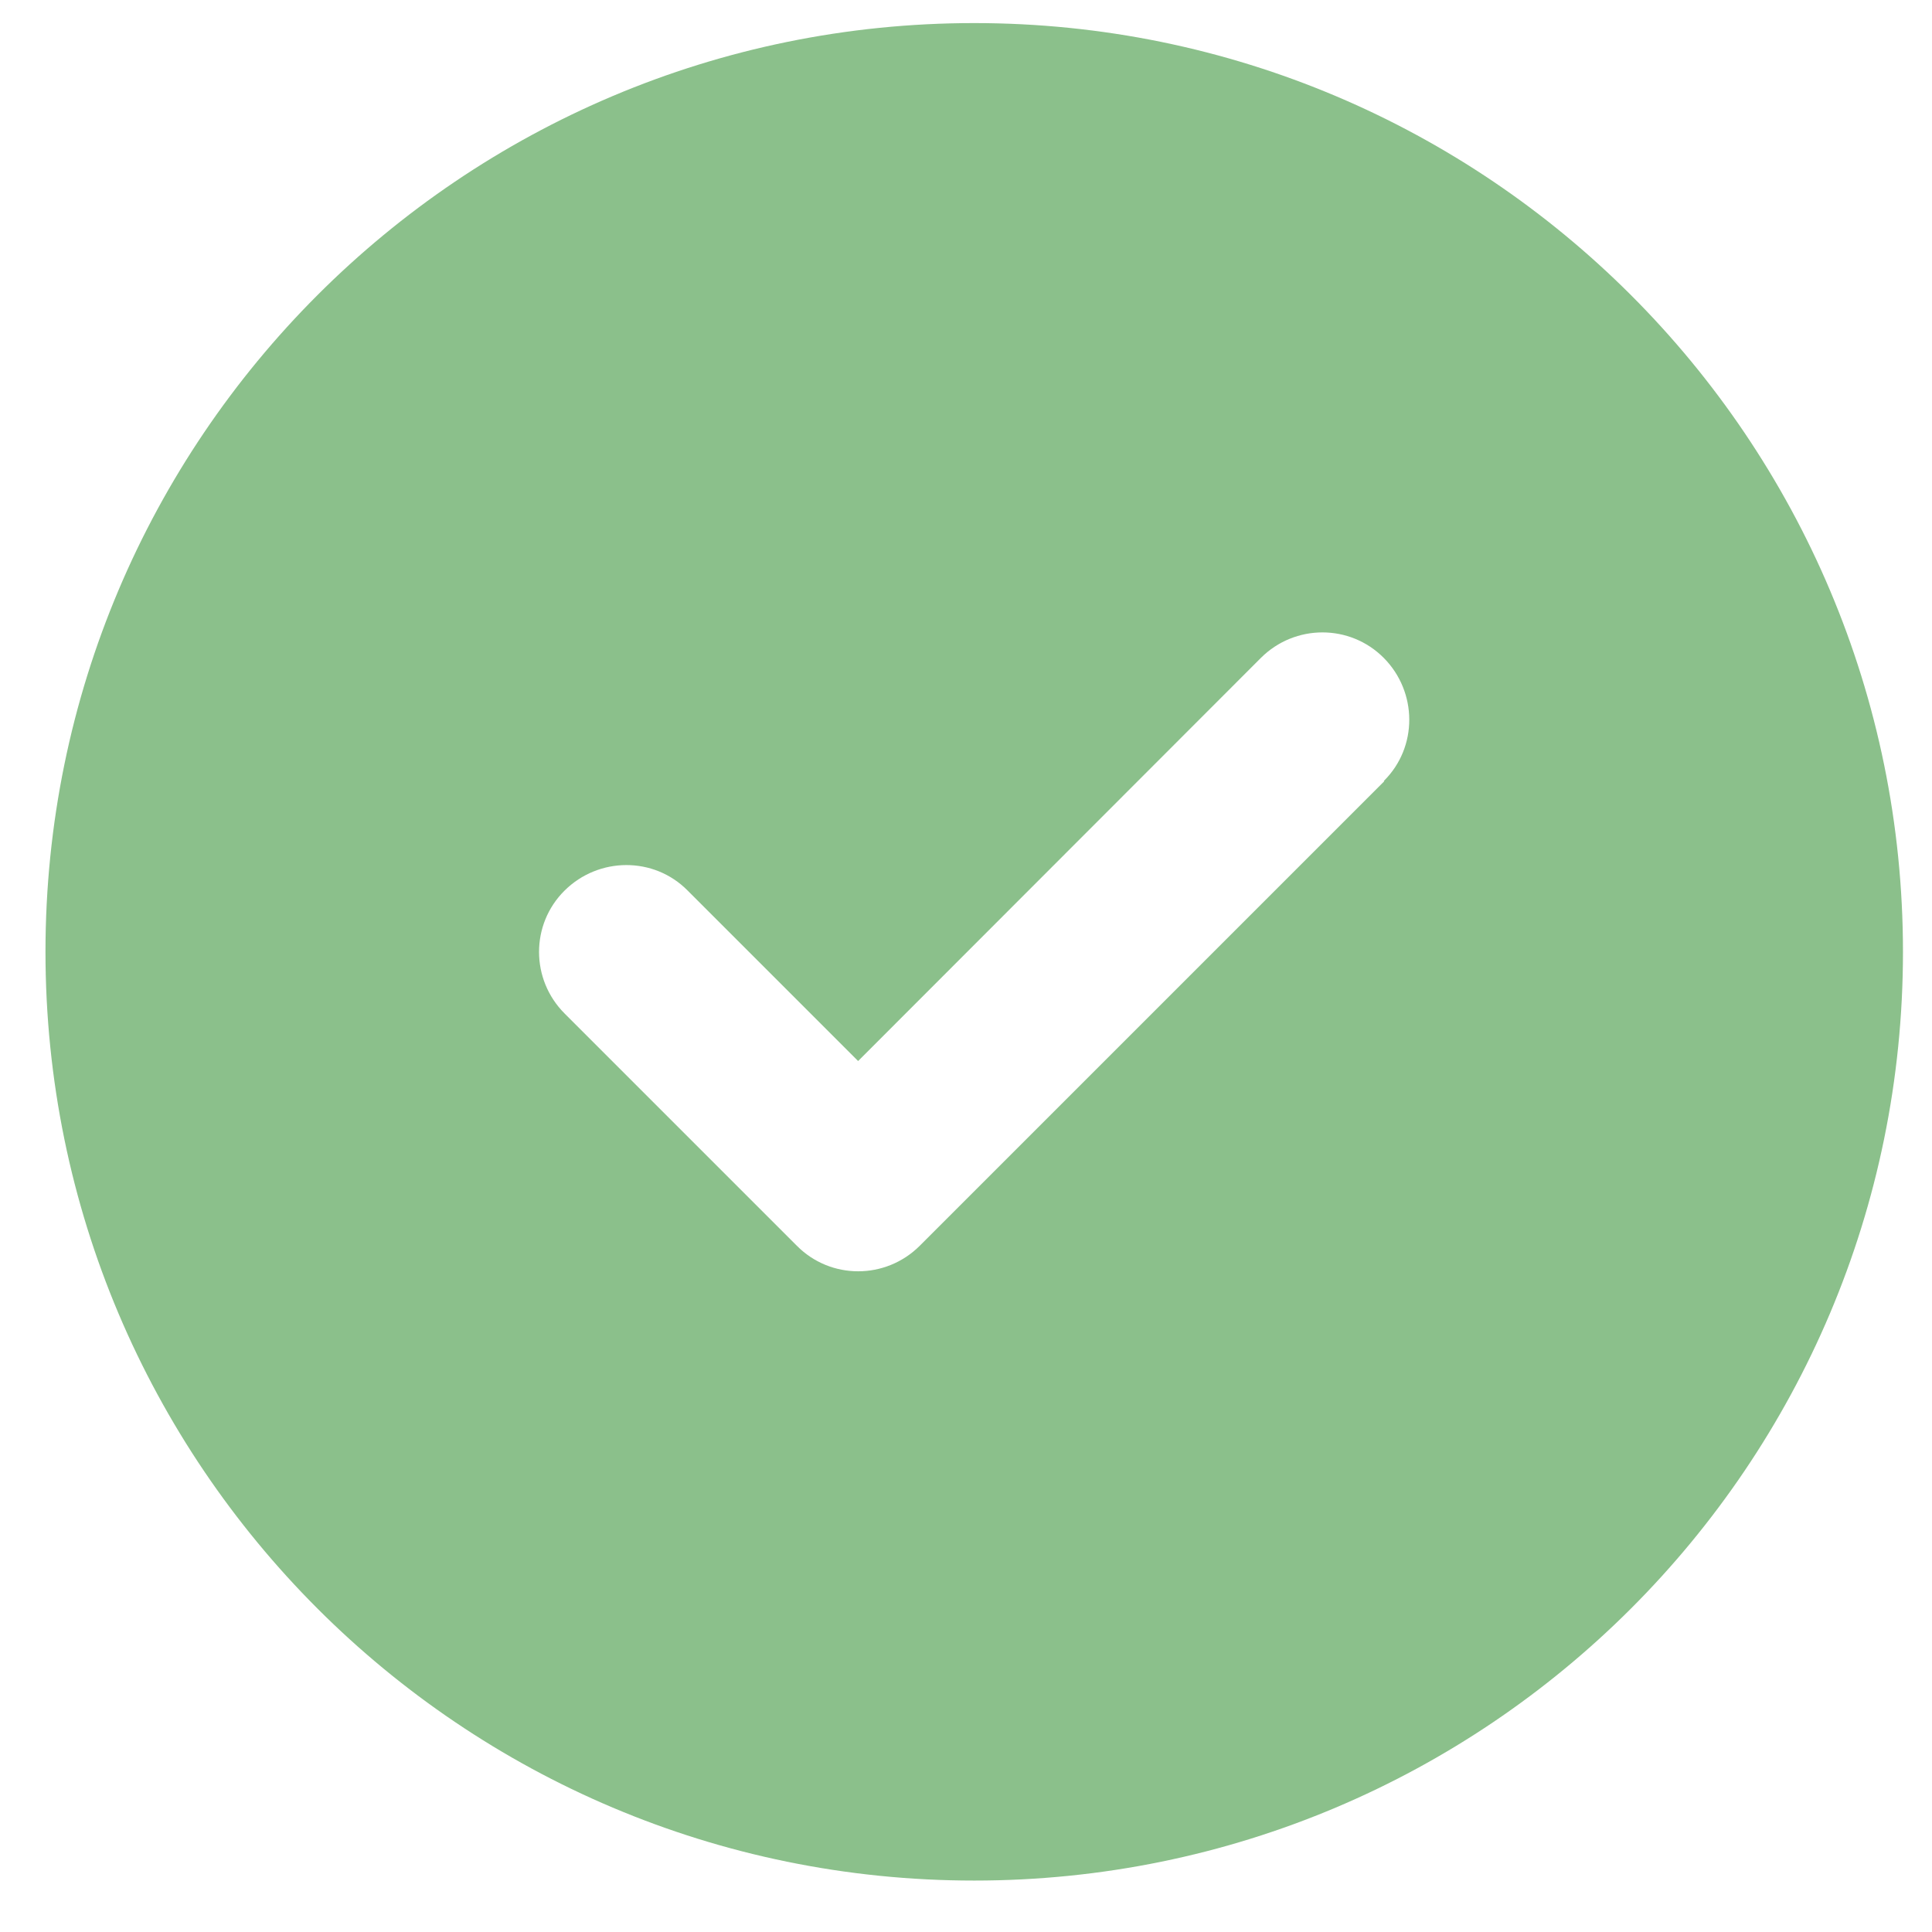 <svg width="37" height="37" viewBox="0 0 37 37" fill="none" xmlns="http://www.w3.org/2000/svg">
<path d="M18.657 36.015C28.482 36.015 36.444 28.053 36.444 18.229C36.444 8.405 28.482 0.442 18.657 0.442C8.833 0.442 0.871 8.405 0.871 18.229C0.871 28.053 8.833 36.015 18.657 36.015ZM26.509 14.963L17.615 23.857C16.962 24.51 15.906 24.51 15.26 23.857L10.813 19.41C10.16 18.757 10.16 17.701 10.813 17.055C11.466 16.408 12.523 16.401 13.169 17.055L16.434 20.32L24.146 12.601C24.799 11.948 25.855 11.948 26.502 12.601C27.148 13.254 27.155 14.31 26.502 14.956L26.509 14.963Z" fill="#8BC08B"/>
</svg>
